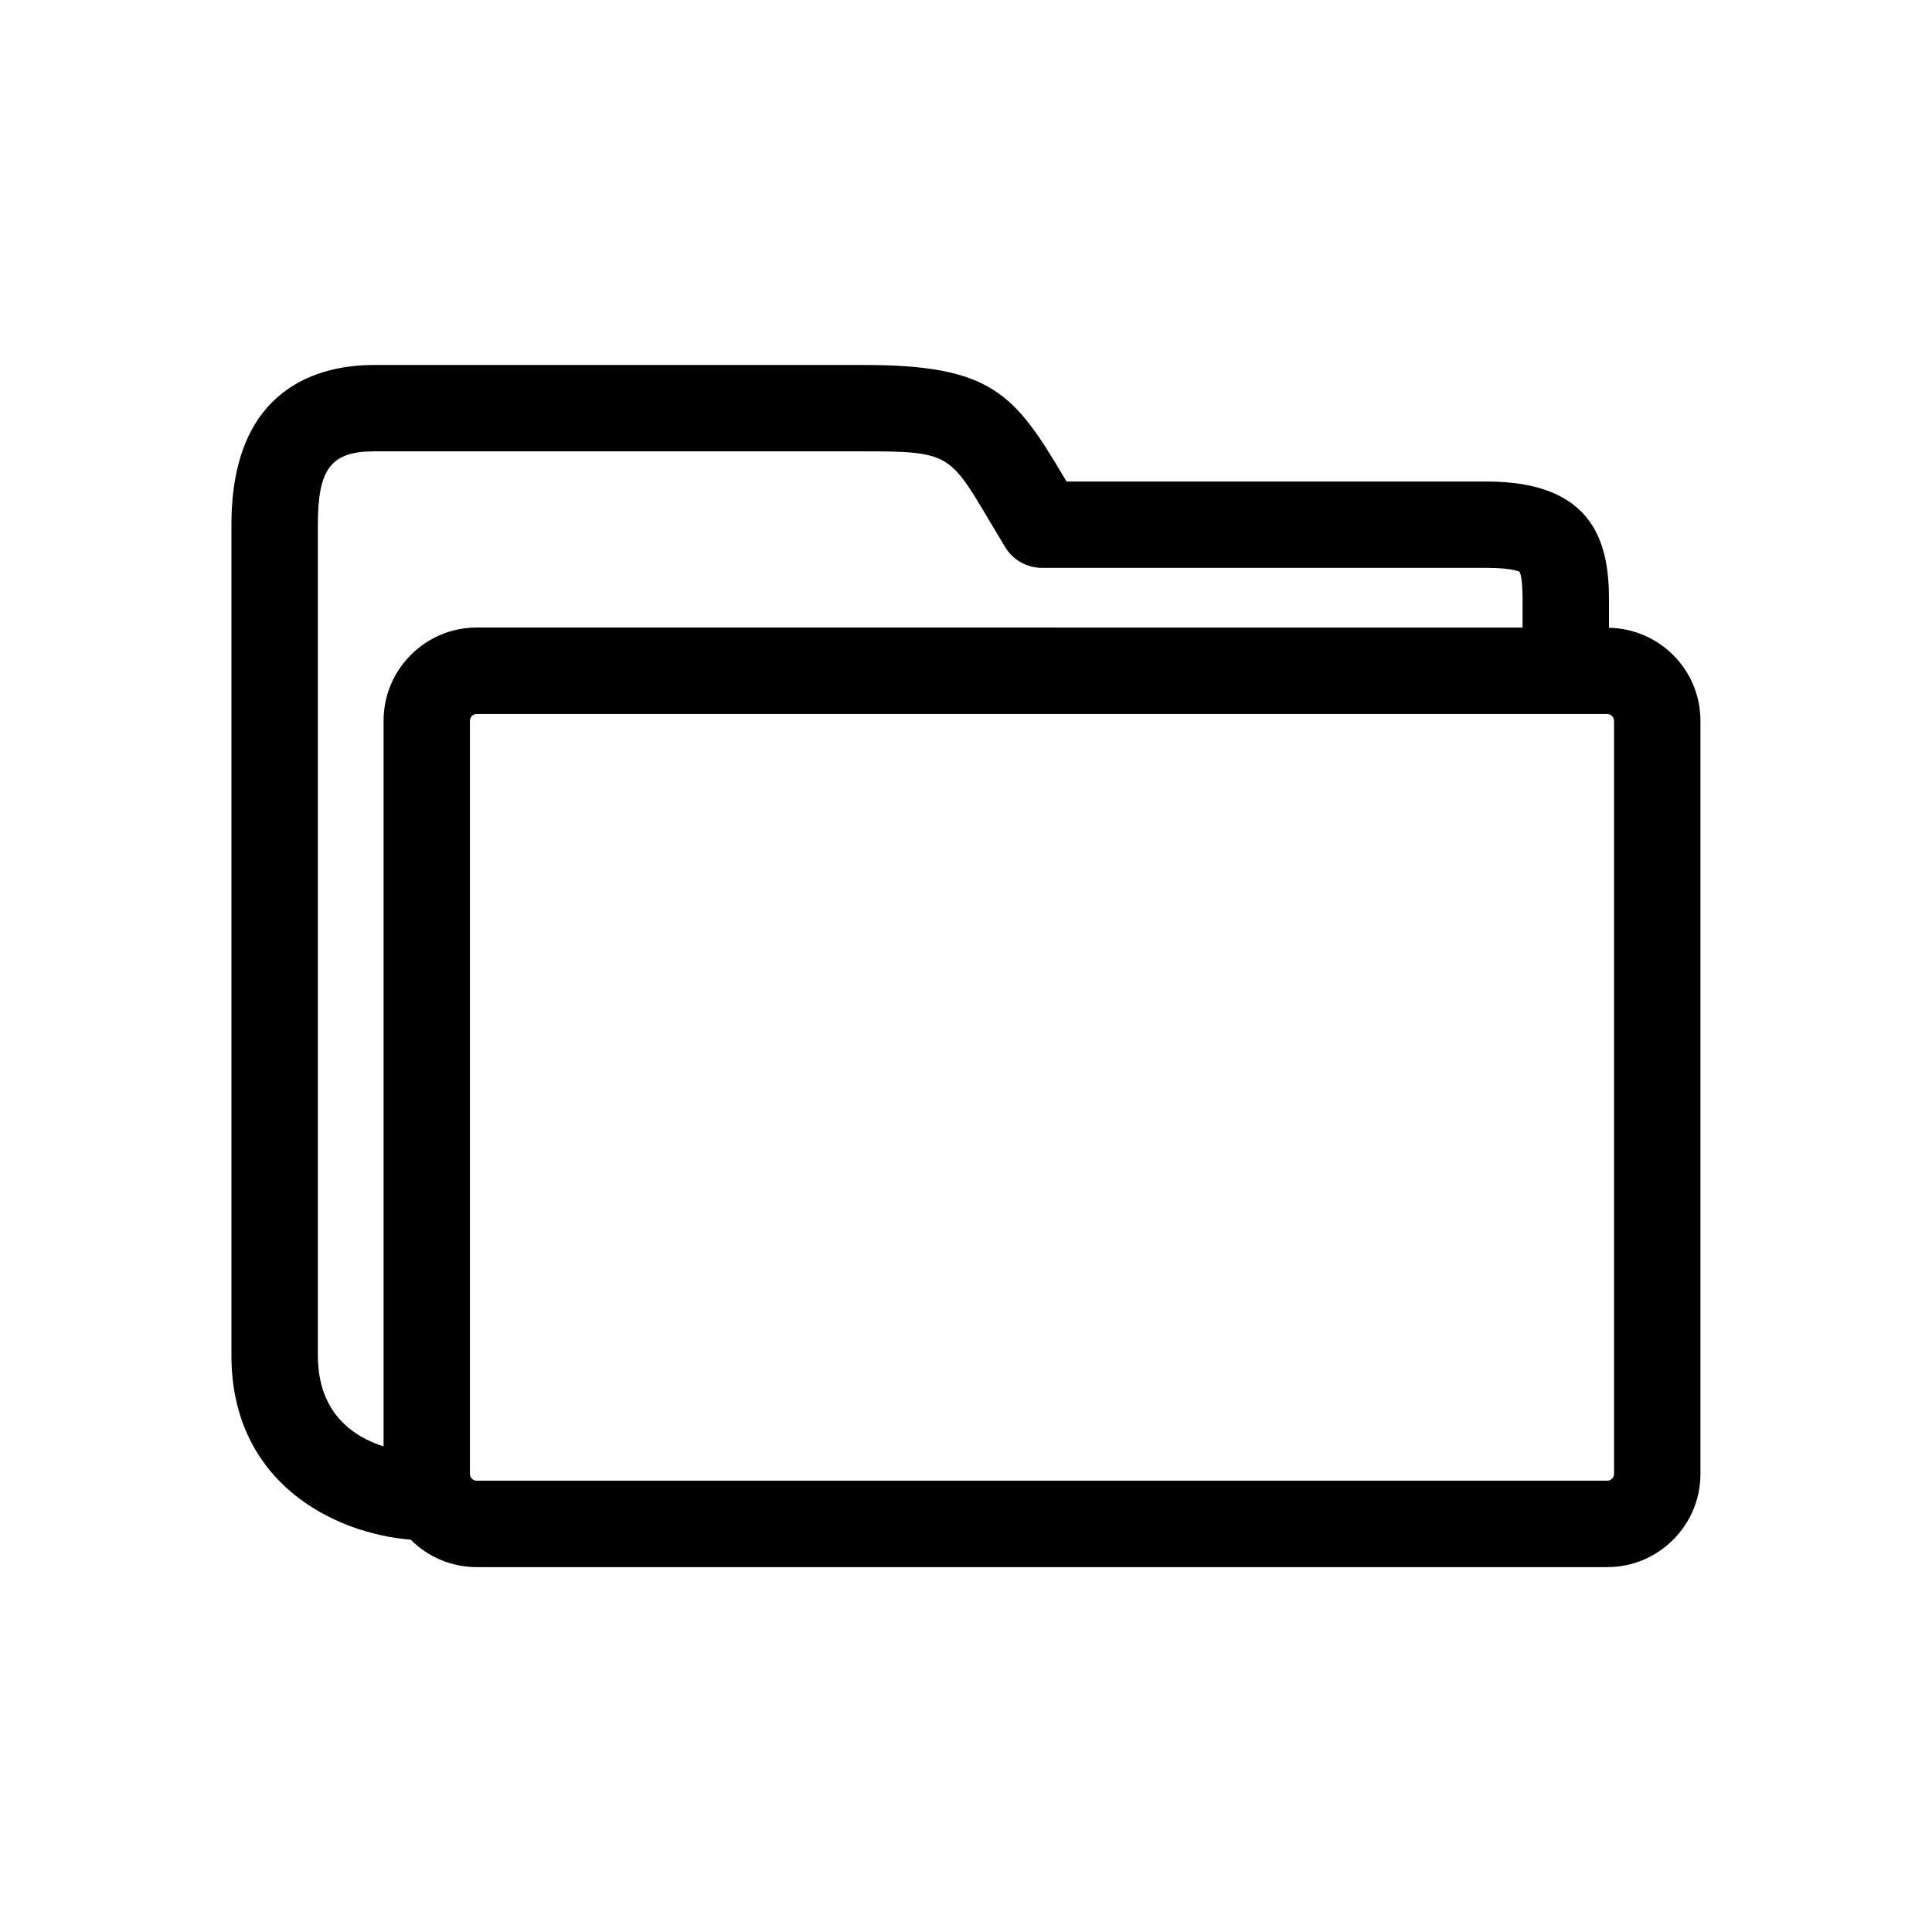 <?xml version="1.0" encoding="UTF-8"?>
<!-- Uploaded to: SVG Repo, www.svgrepo.com, Generator: SVG Repo Mixer Tools -->
<svg fill="#000000" width="800px" height="800px" version="1.1" viewBox="144 144 512 512" xmlns="http://www.w3.org/2000/svg">
 <path d="m570.4 310.37v-7.441c0-14.574-3.676-31.316-32.359-31.316h-111.39l-0.766-1.281c-13.031-22.008-19.246-29.609-52.867-29.609l-129.77-0.004c-14.164-0.012-37.914 5.484-37.914 42.332v220.18c0 33.57 27 47.141 47.508 48.801 4.477 4.488 10.66 7.269 17.484 7.269h299.61c13.613 0 24.699-11.074 24.699-24.688v-199.59c0.012-13.477-10.832-24.414-24.238-24.652zm-342.16 192.87v-220.19c0-14.906 3.504-19.441 15.012-19.441h129.77c22.281 0 22.684 0.688 33.16 18.367l4.203 7.019c2.074 3.422 5.781 5.496 9.777 5.496h117.88c7.055 0 8.633 1.098 8.645 1.02 0.148 0.242 0.812 1.684 0.812 7.398v7.398l-277.15-0.008c-13.613 0-24.699 11.082-24.699 24.699v192.32c-8.094-2.609-17.402-8.871-17.402-24.078zm343.5 31.371c0 0.984-0.801 1.785-1.797 1.785l-299.61 0.004c-0.996 0-1.797-0.801-1.797-1.785v-199.59c0-0.996 0.801-1.797 1.797-1.797h299.61c0.996 0 1.797 0.801 1.797 1.797z"/>
</svg>